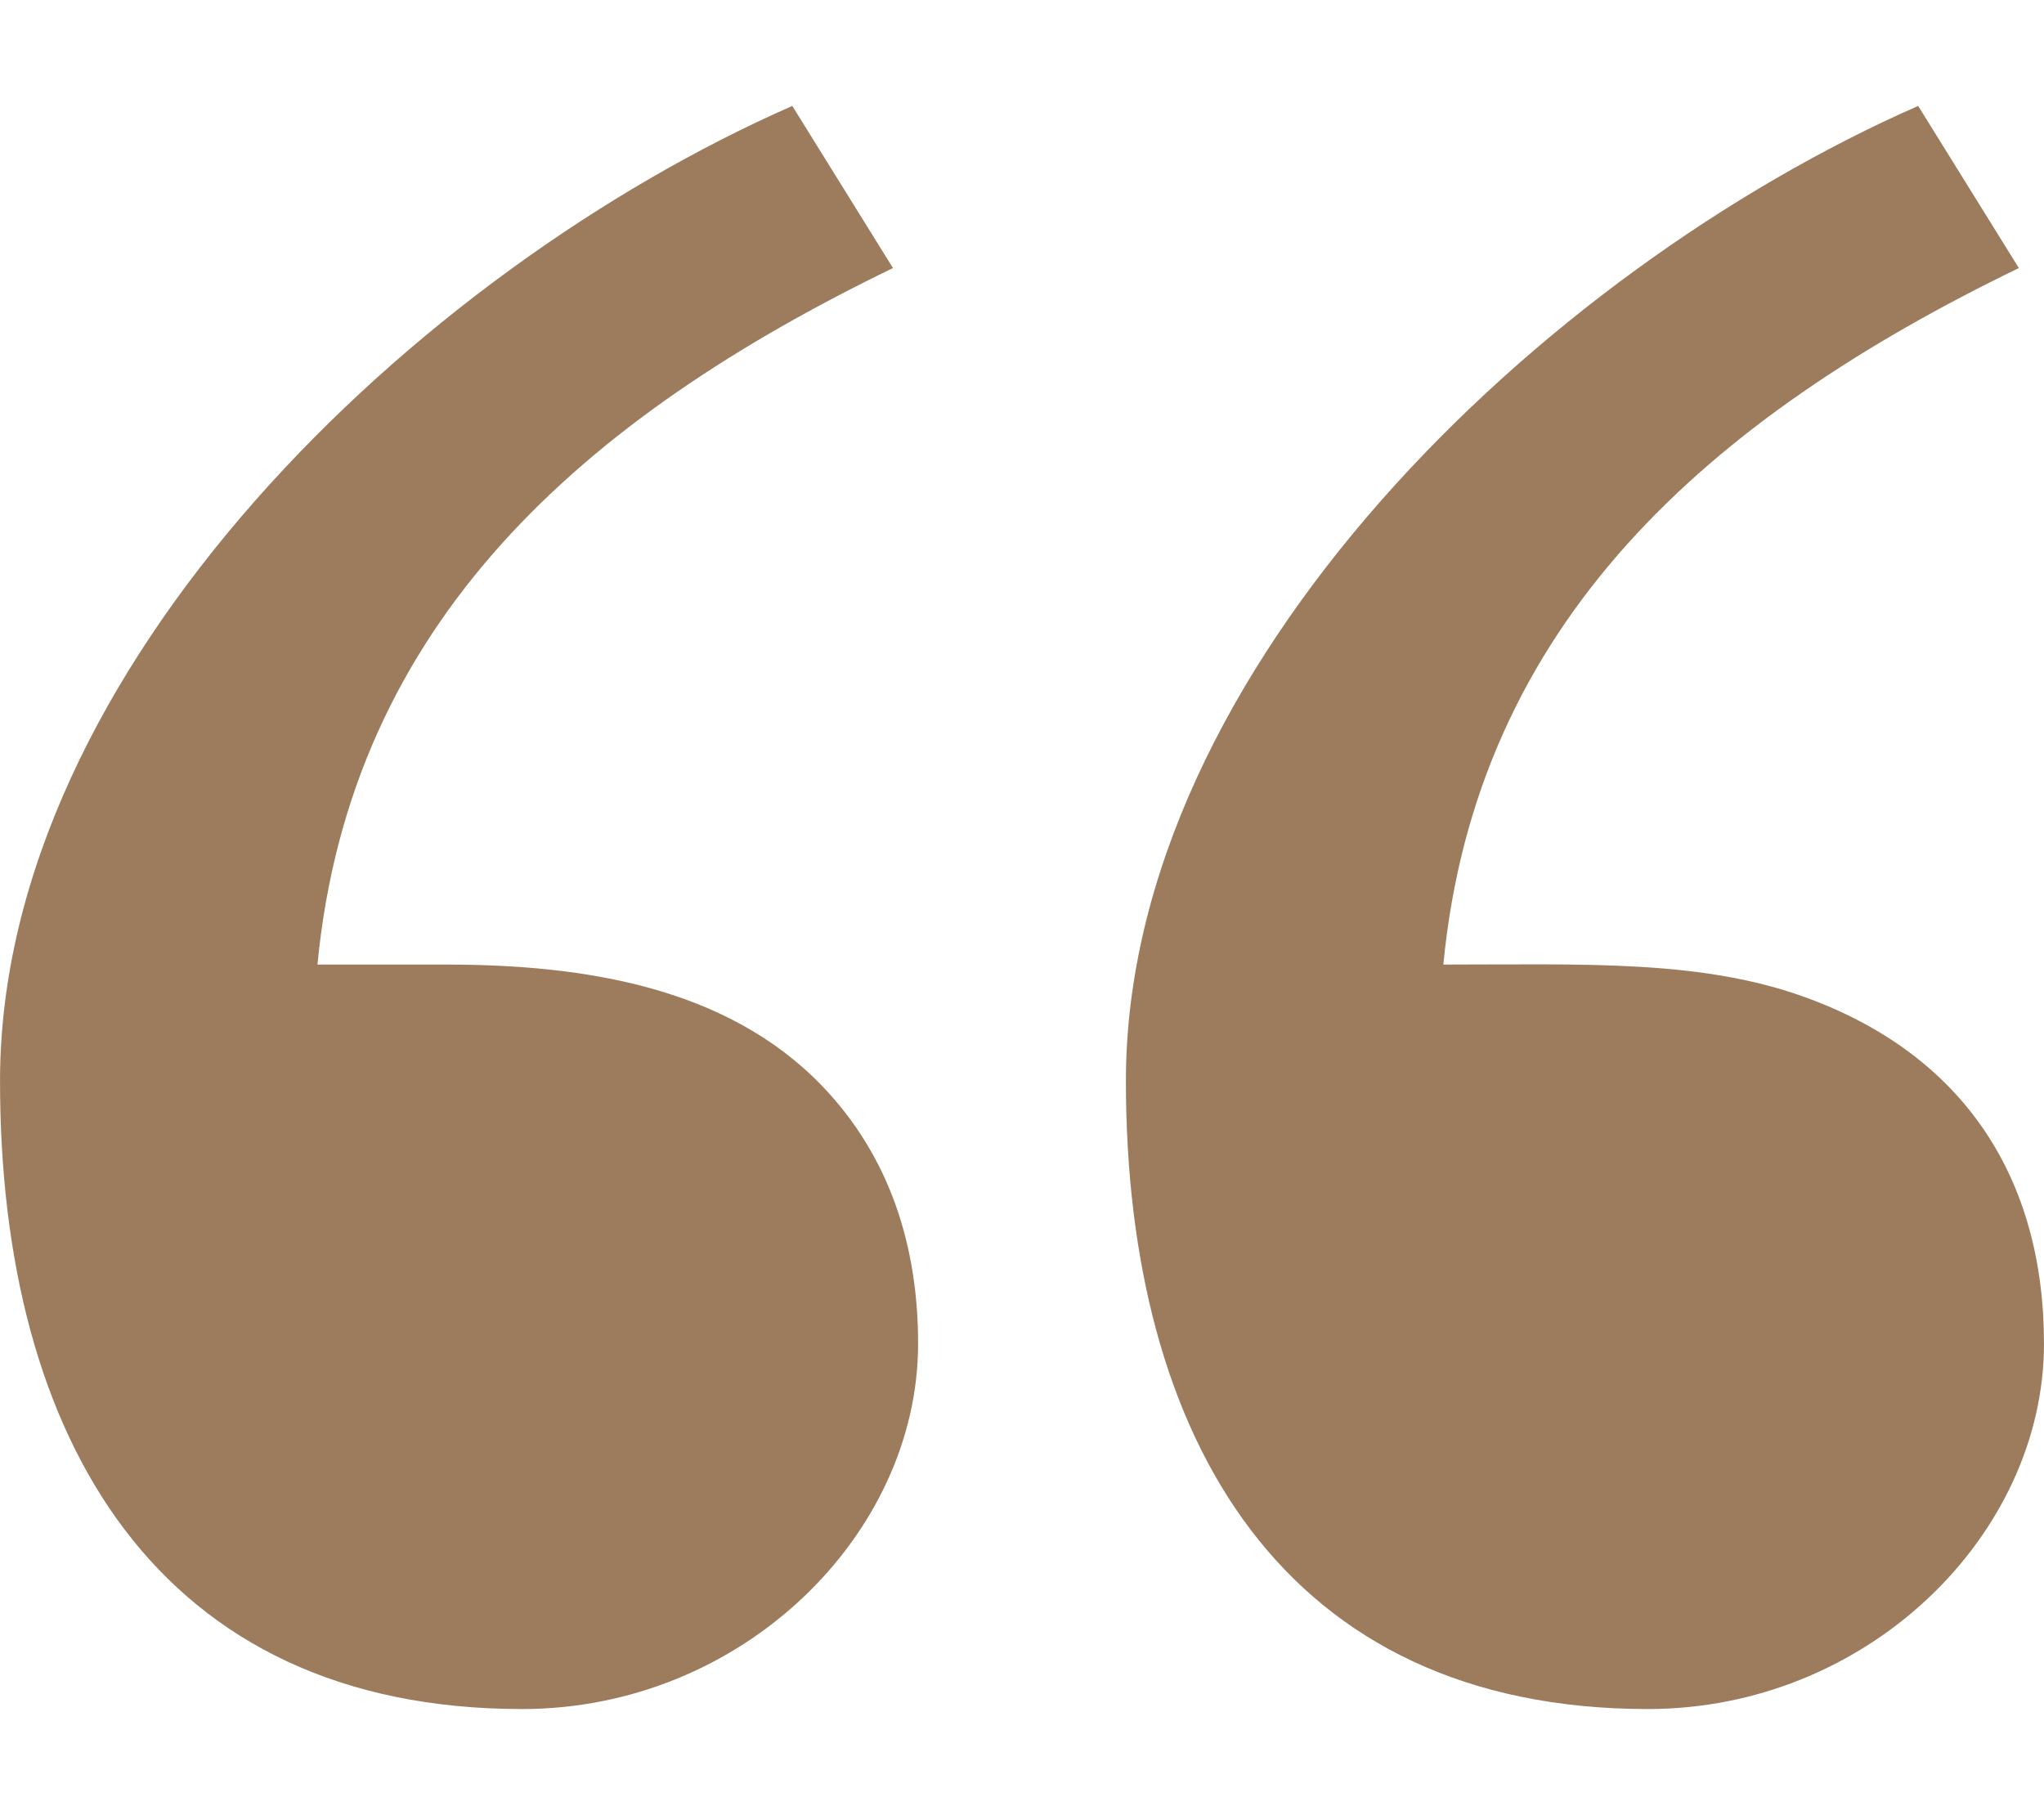 <svg xmlns="http://www.w3.org/2000/svg" xmlns:xlink="http://www.w3.org/1999/xlink" width="500" zoomAndPan="magnify" viewBox="0 0 375 333" height="444" preserveAspectRatio="xMidYMid meet" version="1.0"><path fill="#9d7c5e" d="M 168.438 246.52 C 168.438 281.547 136.145 313.559 95.777 313.559 C 29.074 313.559 0.004 264.211 0.004 198.336 C 0.004 122.73 76.215 49.812 145.359 19.434 L 163.828 49.18 C 106.859 76.785 64.277 114.215 58.242 176.969 L 81.812 176.969 C 107.051 176.969 133.266 181.039 150.77 199.176 C 163.246 212.125 168.438 228.613 168.438 246.52 Z M 374.996 246.52 C 374.996 281.547 342.703 313.559 302.336 313.559 C 235.633 313.559 206.562 264.211 206.562 198.336 C 206.562 122.73 282.773 49.812 351.914 19.434 L 370.387 49.18 C 313.418 76.785 270.836 114.215 264.801 176.969 C 290.508 176.969 311.832 176.039 330.828 182.836 C 360.41 193.422 374.996 216.289 374.996 246.52 Z M 374.996 246.52 " fill-opacity="1" fill-rule="nonzero"/></svg>